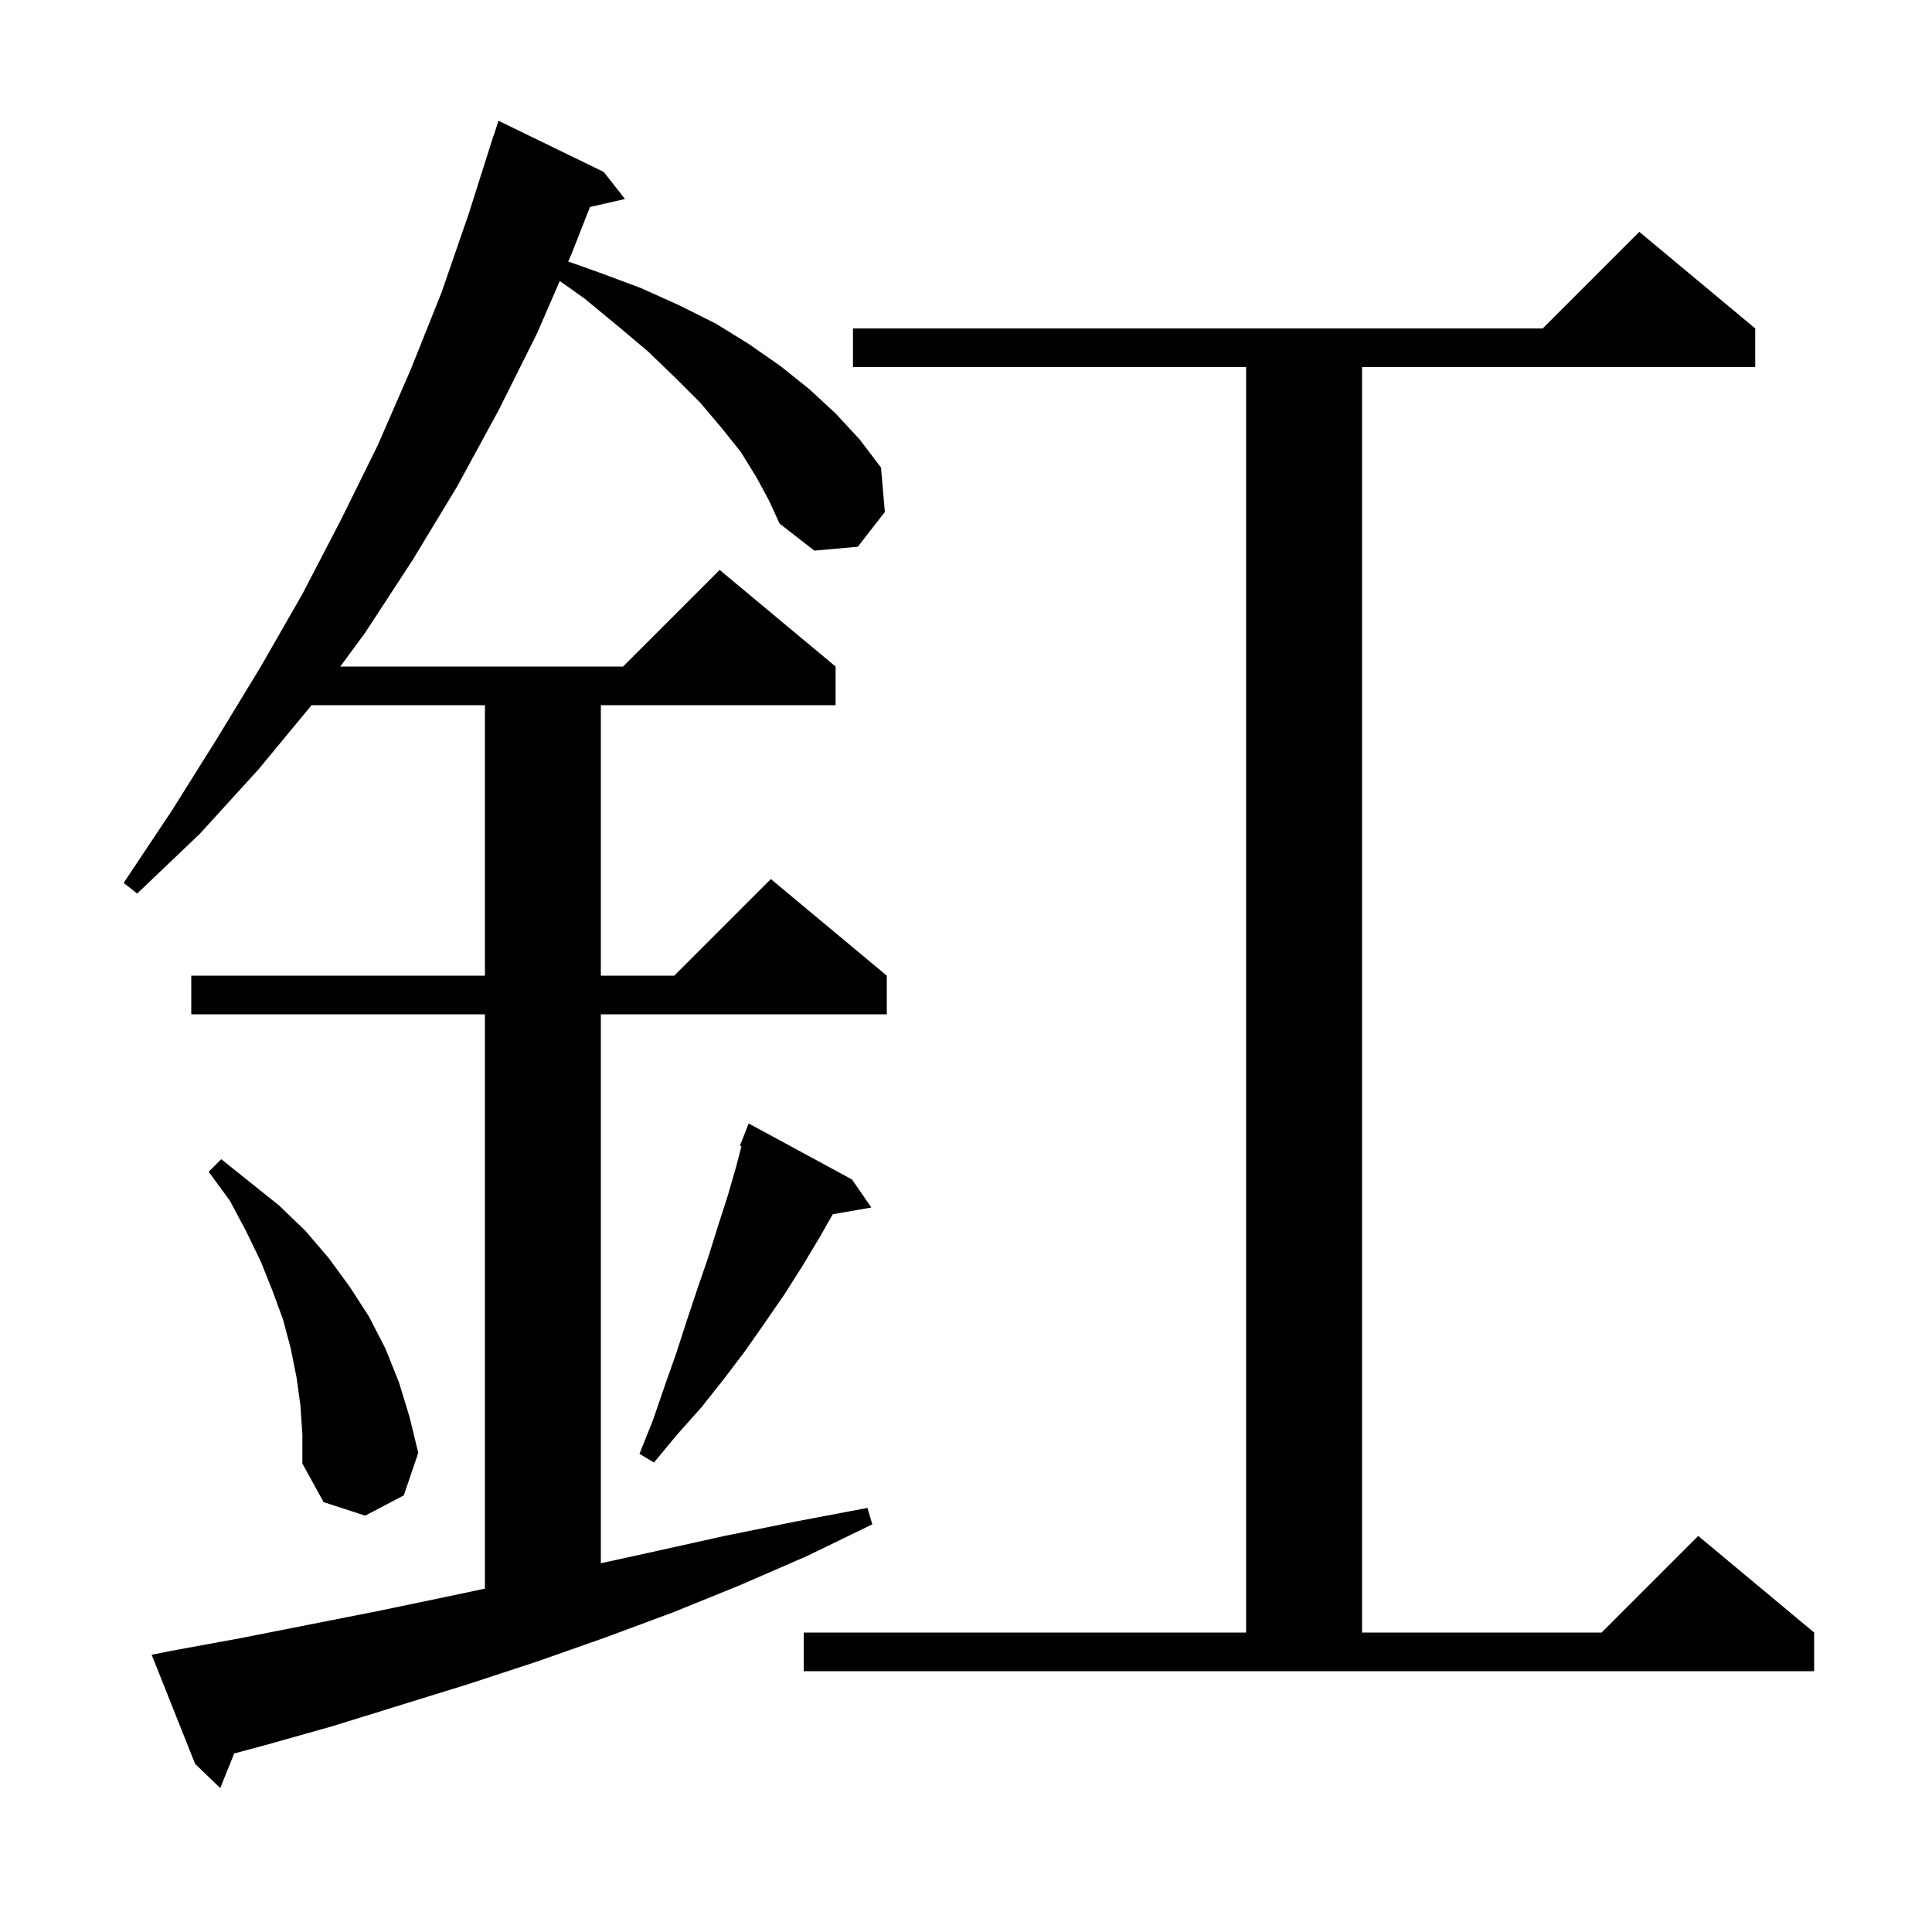 <svg xmlns="http://www.w3.org/2000/svg" xmlns:xlink="http://www.w3.org/1999/xlink" version="1.1" baseProfile="full" viewBox="0 0 200 200" width="200" height="200">
<g fill="black">
<path d="M 78.3 49.4 L 76.7 46.8 L 74.7 44.3 L 72.5 41.7 L 69.9 39.1 L 67.1 36.4 L 63.9 33.7 L 60.5 30.9 L 57.948 29.087 L 55.6 34.5 L 51.6 42.5 L 47.3 50.4 L 42.7 58.0 L 37.8 65.5 L 35.224 69.0 L 64.5 69.0 L 74.5 59.0 L 86.5 69.0 L 86.5 73.0 L 62.2 73.0 L 62.2 101.0 L 69.8 101.0 L 79.8 91.0 L 91.8 101.0 L 91.8 105.0 L 62.2 105.0 L 62.2 161.827 L 67.8 160.6 L 75.0 159.0 L 82.4 157.5 L 89.8 156.1 L 90.3 157.8 L 83.5 161.1 L 76.6 164.1 L 69.7 166.9 L 62.7 169.5 L 55.6 172.0 L 48.6 174.3 L 34.4 178.7 L 27.3 180.7 L 24.244 181.518 L 22.8 185.1 L 20.2 182.6 L 15.7 171.3 L 17.7 170.9 L 24.8 169.6 L 39.0 166.8 L 46.2 165.3 L 50.2 164.455 L 50.2 105.0 L 19.8 105.0 L 19.8 101.0 L 50.2 101.0 L 50.2 73.0 L 32.252 73.0 L 26.8 79.6 L 20.7 86.3 L 14.2 92.5 L 12.8 91.4 L 17.8 83.9 L 22.5 76.4 L 27.0 69.0 L 31.3 61.5 L 35.3 53.8 L 39.1 46.1 L 42.5 38.3 L 45.7 30.3 L 48.5 22.2 L 51.1 14.0 L 51.118 14.006 L 51.6 12.5 L 62.5 17.8 L 64.7 20.6 L 61.075 21.427 L 59.2 26.2 L 58.823 27.07 L 62.0 28.2 L 66.3 29.8 L 70.3 31.6 L 74.1 33.5 L 77.5 35.6 L 80.8 37.9 L 83.8 40.3 L 86.5 42.8 L 89.0 45.5 L 91.2 48.4 L 91.6 53.0 L 88.8 56.6 L 84.3 57.0 L 80.7 54.2 L 79.6 51.8 Z M 83.2 169.0 L 129.0 169.0 L 129.0 38.0 L 88.3 38.0 L 88.3 34.0 L 159.7 34.0 L 169.7 24.0 L 181.7 34.0 L 181.7 38.0 L 141.0 38.0 L 141.0 169.0 L 165.8 169.0 L 175.8 159.0 L 187.8 169.0 L 187.8 173.0 L 83.2 173.0 Z M 31.1 145.5 L 30.7 142.6 L 30.1 139.6 L 29.3 136.6 L 28.2 133.6 L 27.0 130.6 L 25.5 127.5 L 23.8 124.3 L 21.6 121.3 L 22.9 120.0 L 28.9 124.8 L 31.6 127.4 L 34.0 130.2 L 36.2 133.2 L 38.2 136.3 L 39.9 139.6 L 41.3 143.1 L 42.4 146.7 L 43.3 150.4 L 41.8 154.8 L 37.8 156.9 L 33.5 155.5 L 31.3 151.5 L 31.3 148.5 Z M 88.2 122.1 L 90.2 125.0 L 86.203 125.701 L 84.9 128.0 L 83.1 131.0 L 81.2 134.0 L 79.2 136.9 L 77.1 139.9 L 74.9 142.8 L 72.6 145.7 L 70.1 148.5 L 67.7 151.4 L 66.2 150.5 L 67.6 147.0 L 68.8 143.5 L 70.0 140.1 L 71.1 136.7 L 72.2 133.4 L 73.3 130.2 L 74.3 127.0 L 75.3 123.9 L 76.2 120.8 L 76.756 118.647 L 76.6 118.6 L 77.5 116.3 Z " />
</g>
</svg>
